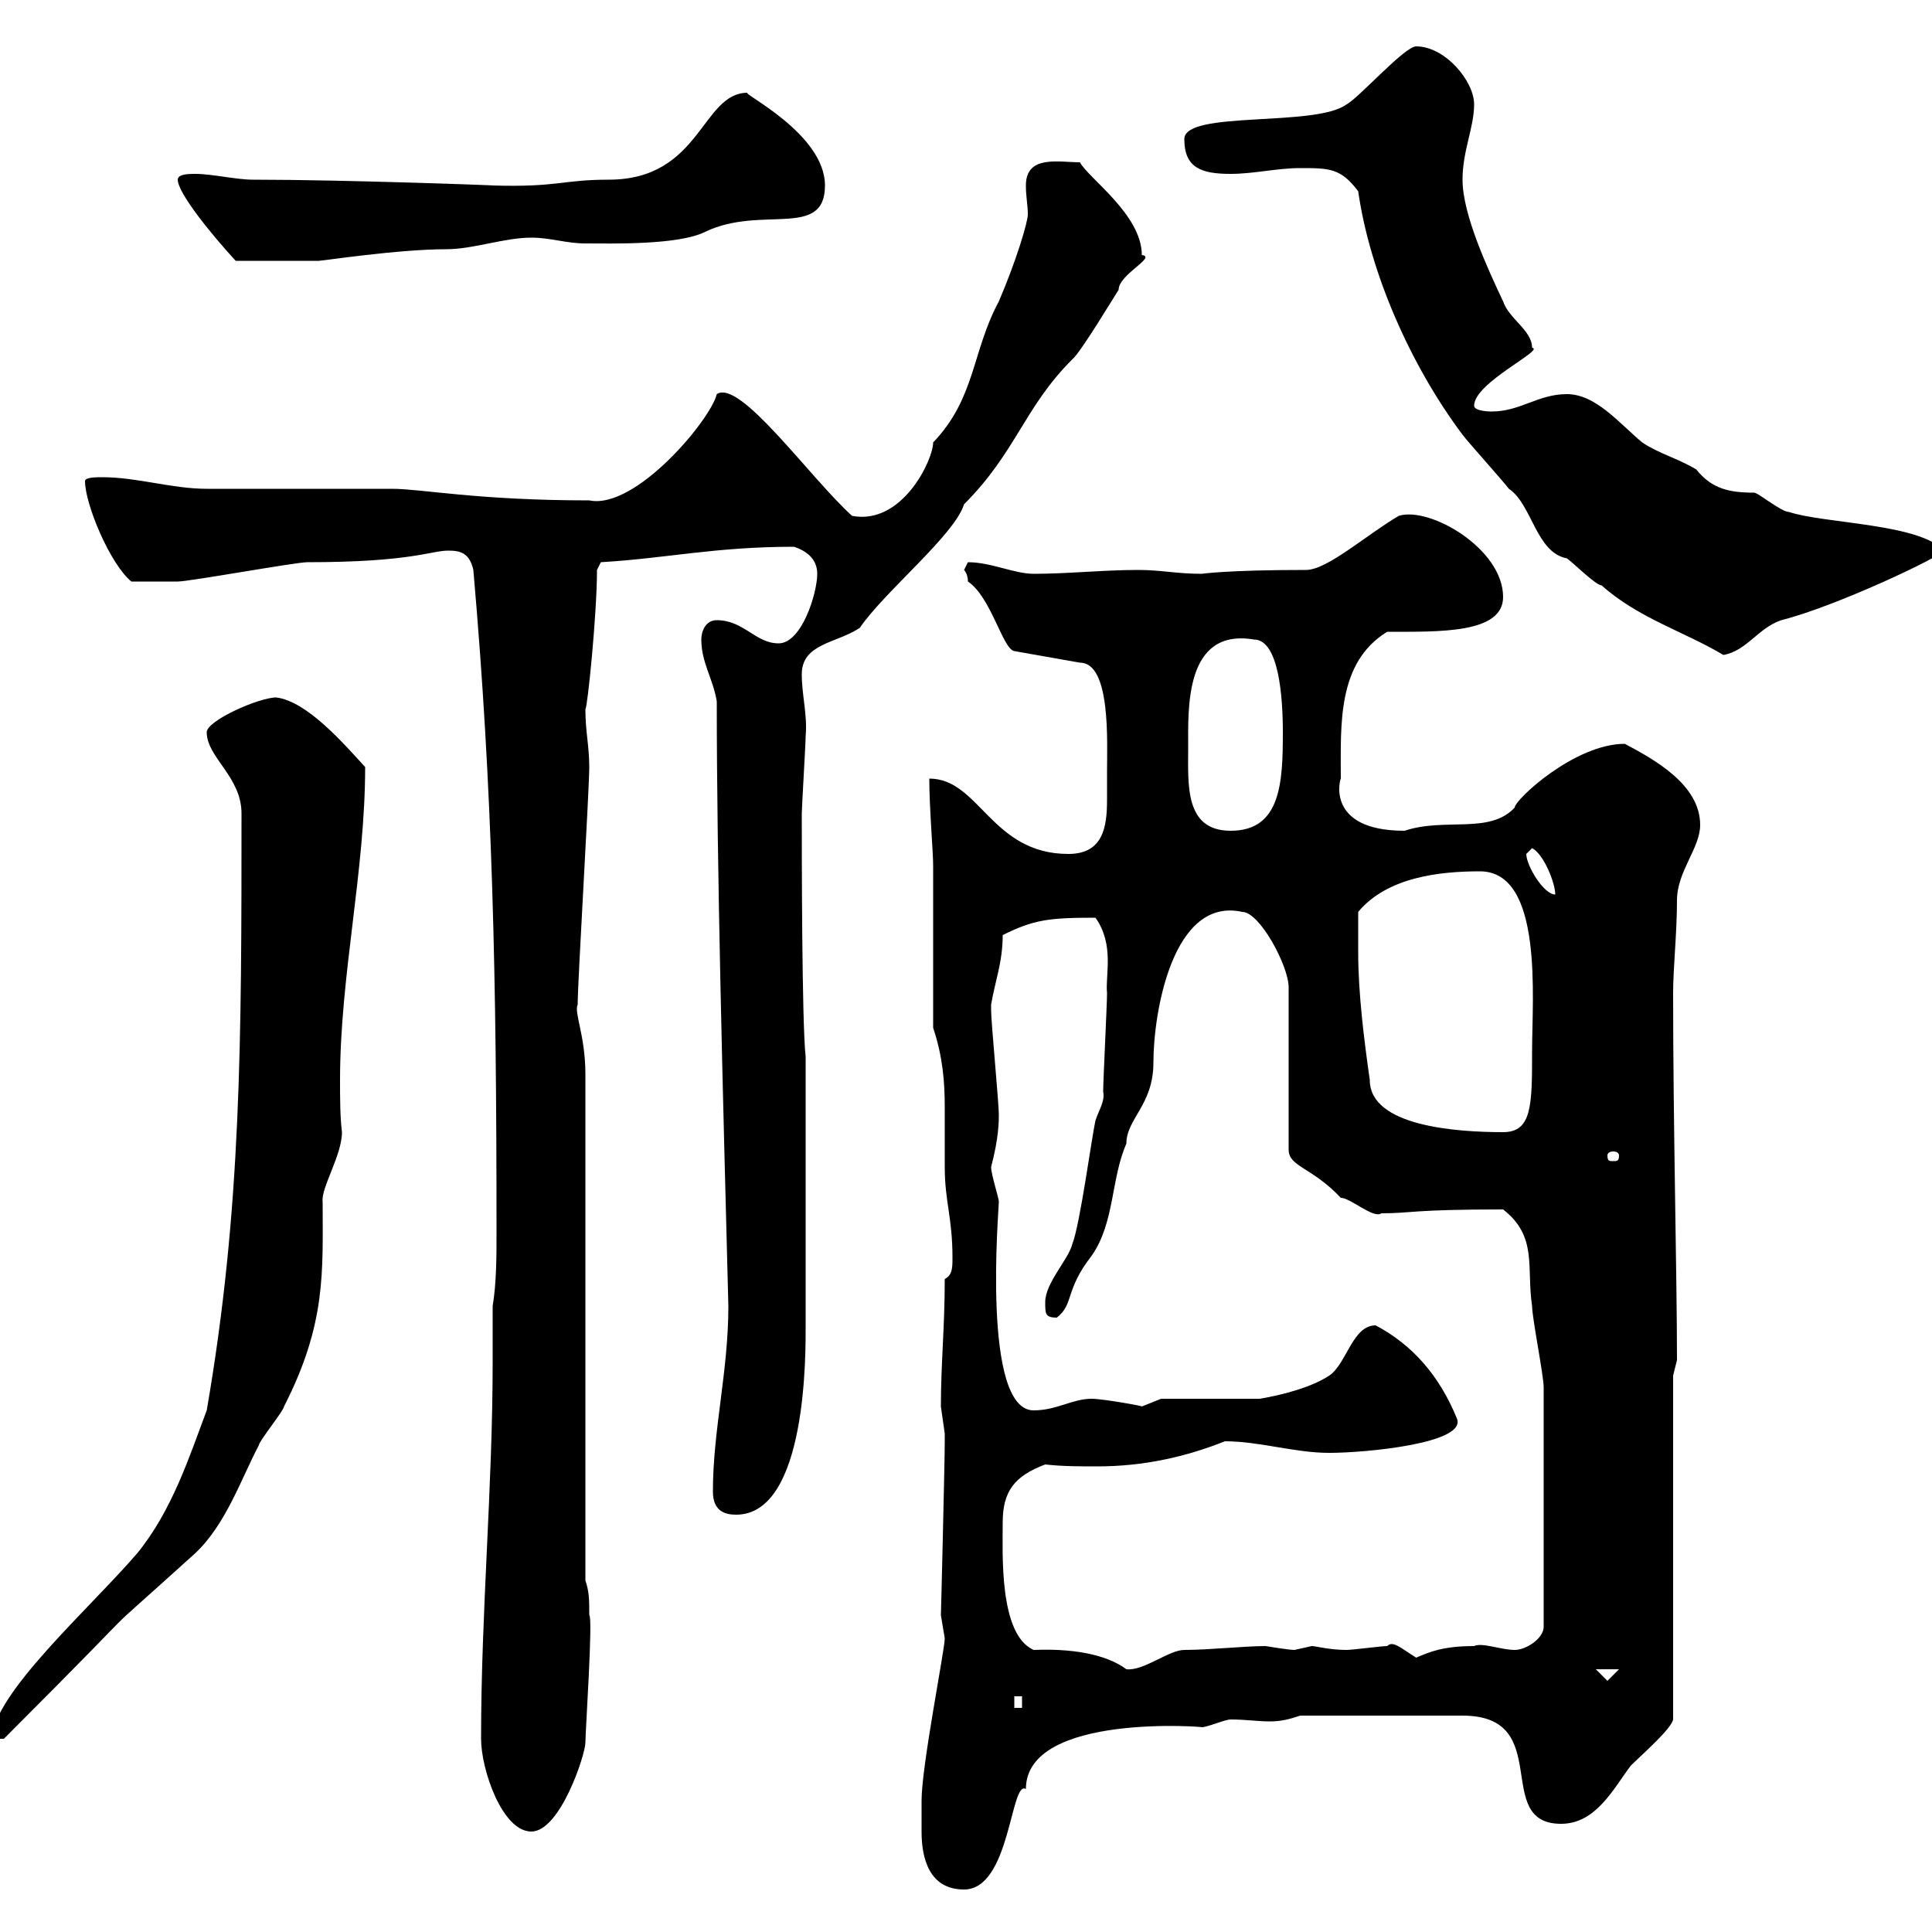 <svg xmlns="http://www.w3.org/2000/svg" xmlns:xlink="http://www.w3.org/1999/xlink" width="300" height="300"><path d="M143.10 284.40C143.10 288.60 144.30 293.40 149.70 293.40C156.90 293.40 156.90 276.30 159.30 277.80C159.30 265.80 187.80 268.20 186.60 268.20C187.50 268.20 190.20 267 191.10 267C193.50 267 195.30 267.30 197.10 267.30C198.90 267.30 200.10 267 201.90 266.40L227.10 266.40C241.50 266.40 231.60 283.20 242.40 283.20C247.80 283.20 250.50 277.80 253.20 274.20C255 272.40 259.50 268.50 259.80 267L259.80 213.60L260.40 211.20C260.40 198 259.80 174.90 259.80 154.20C259.80 150.30 260.40 144.90 260.40 139.80C260.40 135.30 264 131.70 264 128.10C264 121.80 256.80 117.90 252.30 115.50C244.50 115.50 235.20 124.20 235.20 125.40C231.30 129.60 224.40 126.90 218.10 129C205.50 129 208.20 120.60 208.20 120.90C208.20 112.50 207.60 102.90 215.40 98.10C223.50 98.10 233.40 98.40 233.40 92.70C233.40 85.20 222 78.60 217.20 80.10C212.10 83.10 206.10 88.50 202.80 88.50C190.50 88.50 186.60 89.10 186.60 89.10C182.70 89.10 180.30 88.50 176.70 88.50C171.30 88.50 165.90 89.10 160.50 89.10C157.50 89.10 153.90 87.30 150.30 87.30C150.30 87.30 149.70 88.50 149.70 88.50C149.70 88.50 150.30 89.10 150.30 90.30C153.90 92.70 155.70 100.80 157.50 101.10L167.70 102.90C172.50 102.90 171.90 115.20 171.90 119.70C171.90 121.20 171.90 122.70 171.90 124.20C171.90 128.40 171.30 132.60 165.90 132.60C153.90 132.60 152.10 120.90 144.30 120.90C144.30 125.40 144.90 132.30 144.90 134.40L144.90 159.60C146.40 164.10 146.70 168 146.70 171.90C146.70 175.20 146.70 178.50 146.70 181.20C146.70 186.60 147.90 189 147.90 195.30C147.90 196.80 147.90 198 146.70 198.60C146.70 206.10 146.10 211.80 146.10 218.40C146.10 218.40 146.70 222.60 146.70 222.60C146.70 223.80 146.70 223.80 146.70 223.80C146.70 227.10 146.10 251.40 146.10 250.80C146.10 250.80 146.70 254.40 146.70 254.40C146.70 256.20 143.10 274.20 143.10 279.60C143.10 279.60 143.10 283.20 143.10 284.40ZM74.70 270C74.70 274.80 78 284.40 82.50 284.40C87 284.40 90.90 272.40 90.90 270.60C90.90 268.80 92.10 251.10 91.50 250.80C91.50 248.40 91.50 247.20 90.90 245.40L90.90 166.80C90.90 160.80 89.10 157.20 89.70 156C89.70 152.40 91.50 122.70 91.50 119.10C91.50 115.80 90.90 113.70 90.90 110.10C91.20 110.10 92.70 95.40 92.70 88.50L93.30 87.30C103.50 86.70 111 84.90 123.30 84.90C125.10 85.50 126.90 86.70 126.90 89.10C126.90 92.10 124.50 99.90 120.90 99.90C117.30 99.90 115.50 96.30 111.30 96.30C109.50 96.30 108.90 98.10 108.90 99.30C108.90 102.90 110.70 105.30 111.30 108.90C111.30 135 112.20 168 113.10 202.80C113.10 213 110.70 222 110.70 231.60C110.70 234.60 112.50 235.20 114.30 235.20C125.40 235.20 125.10 209.70 125.10 205.80C125.10 200.40 125.10 172.20 125.10 166.80L125.10 164.10C124.50 158.70 124.50 131.70 124.50 126.30C124.50 125.40 125.10 115.50 125.10 114.30C125.40 111 124.50 108 124.50 104.70C124.50 99.90 129.90 99.90 133.50 97.50C137.40 91.80 148.20 83.10 149.70 78.30C157.80 70.20 159 63.30 166.50 55.80C167.70 54.90 173.10 45.90 173.70 45C173.70 42.60 179.70 39.90 177.30 39.60C177.30 33.30 168.90 27.60 167.70 25.20C164.40 25.20 159.30 24 159.30 28.80C159.30 30.60 159.60 31.80 159.60 33.30C159.60 34.50 157.80 40.50 155.10 46.80C150.90 54.60 151.50 61.80 144.90 68.70C144.90 71.40 140.10 81.60 132.30 80.10C125.70 74.10 114.90 58.80 111.30 61.20C110.40 65.10 98.70 79.20 91.50 77.70C74.10 77.70 65.40 75.90 60.90 75.90C58.50 75.90 34.80 75.90 32.10 75.90C26.70 75.90 21.30 74.10 15.90 74.10C15 74.10 13.20 74.10 13.20 74.70C13.20 78.30 17.10 87.60 20.40 90.30C24 90.30 26.40 90.30 27.60 90.30C29.40 90.30 45.90 87.30 47.70 87.30C63.90 87.30 66.90 85.50 69.60 85.50C71.40 85.50 72.90 85.80 73.50 88.50C76.50 122.70 77.10 151.50 77.10 191.40C77.10 195 77.10 199.20 76.50 202.80C76.50 205.80 76.50 208.80 76.50 211.50C76.50 231 74.70 250.20 74.70 270ZM32.10 219C29.40 226.20 26.70 234.60 21.30 241.20C14.10 249.60-1.20 263.10-1.20 270L0.60 270C27.30 243.30 11.40 258.30 30.30 241.20C35.10 236.70 37.50 229.50 40.20 224.40C40.20 223.80 44.10 219 44.10 218.40C50.70 205.50 50.10 197.40 50.10 186.60C49.80 184.50 53.10 179.40 53.10 175.80C52.80 173.40 52.80 170.40 52.80 167.70C52.80 151.50 56.70 135.30 56.70 119.10C53.40 115.50 47.70 108.90 42.90 108.30C40.20 108.30 32.10 111.90 32.10 113.70C32.10 117.60 37.50 120.60 37.50 126.30C37.50 161.40 37.50 187.80 32.10 219ZM157.50 263.40L158.70 263.40L158.70 265.20L157.50 265.20ZM247.80 259.20L251.40 259.20L249.60 261ZM155.70 236.40C155.70 231.60 157.50 229.20 162.30 227.40C165 227.70 167.70 227.70 170.40 227.70C177.60 227.70 184.20 226.20 190.20 223.80C195.60 223.80 201 225.60 206.40 225.60C212.10 225.60 228 224.10 226.20 220.20C223.50 213.60 219.30 208.80 213.60 205.80C210 205.80 209.10 211.80 206.40 213.60C203.70 215.40 199.20 216.60 195.60 217.20L180.30 217.20C180.30 217.20 177.30 218.40 177.30 218.40C177.90 218.40 171.30 217.20 169.50 217.20C166.50 217.20 164.10 219 160.50 219C152.40 219 155.10 187.80 155.10 186.60C155.10 186 153.90 182.40 153.90 181.20C155.10 176.70 155.10 174 155.10 173.10C155.10 171.30 153.90 158.70 153.90 156.90C153.90 156.90 153.90 156.90 153.90 156C154.50 152.40 155.70 149.40 155.70 145.20C160.50 142.80 162.90 142.50 170.10 142.50C173.10 146.70 171.60 151.50 171.90 154.20C171.90 156 171.30 167.70 171.30 169.50C171.60 171 170.70 172.20 170.10 174C169.50 176.70 167.70 190.20 166.50 193.20C165.90 195.60 162.30 199.20 162.30 202.20C162.30 204 162.30 204.60 164.10 204.60C166.80 202.50 165.30 200.40 169.50 195C173.10 189.90 172.50 183 174.90 177.60C174.90 173.70 179.10 171.60 179.10 165C179.10 157.20 182.10 139.20 192.90 141.60C195.60 141.60 200.10 150 200.10 153.30L200.10 178.50C200.10 181.20 203.70 181.20 208.20 186C209.70 186 213.30 189.30 214.50 188.40C219.30 188.40 219 187.80 233.40 187.80C238.80 192 237 196.80 237.90 202.80C237.90 204.60 239.70 213.60 239.70 215.40L239.70 252.60C239.70 254.40 237 256.20 235.20 256.20C233.10 256.20 230.10 255 228.90 255.60C224.10 255.60 222 256.50 219.90 257.40C217.50 255.90 216.30 254.70 215.40 255.60C214.50 255.60 210 256.20 209.10 256.20C206.40 256.20 204.30 255.60 203.70 255.60C203.70 255.60 201 256.20 201 256.20C200.10 256.20 196.50 255.60 196.50 255.60C193.20 255.60 187.80 256.20 183.90 256.20C181.50 256.20 177.60 259.50 174.90 259.20C172.50 257.40 168 255.90 160.50 256.20C155.10 253.80 155.70 241.20 155.70 236.40ZM251.40 179.40C251.40 180.30 251.10 180.30 250.50 180.30C249.90 180.30 249.60 180.30 249.60 179.40C249.60 179.10 249.90 178.80 250.50 178.80C251.10 178.80 251.40 179.10 251.40 179.40ZM210.90 147.90C210.90 147 210.90 142.50 210.90 141.60C215.40 136.20 223.50 135.30 229.80 135.30C239.70 135.30 237.90 155.10 237.90 163.20C237.90 171.60 237.90 175.80 233.40 175.80C226.20 175.80 212.70 174.90 212.70 167.70C211.80 161.40 210.90 154.20 210.90 147.90ZM237 132.60C237 132.60 237.90 131.70 237.90 131.70C239.70 132.60 241.50 137.10 241.50 138.90C239.70 138.90 237 134.40 237 132.60ZM184.50 116.10C184.50 110.10 183.90 97.50 194.70 99.30C198.60 99.30 199.20 108.30 199.20 113.70C199.20 121.50 198.90 129 191.10 129C183.90 129 184.50 121.80 184.50 116.10ZM210.90 29.70C212.70 42.30 219 56.70 227.10 67.50C228 68.70 233.40 74.70 234.30 75.90C237.90 78.30 238.50 85.80 243.30 86.70C244.20 87.30 247.80 90.90 248.70 90.90C254.40 96 261.60 98.10 267.60 101.70C271.20 101.10 273 97.50 276.60 96.30C285 94.20 301.50 86.40 301.80 85.50C298.20 81.30 283.20 81.30 277.80 79.50C276.60 79.50 273 76.50 272.40 76.50C268.50 76.50 265.80 75.90 263.40 72.90C260.40 71.10 257.70 70.50 255 68.70C251.40 65.70 247.80 61.20 243.30 61.20C238.80 61.20 236.10 63.90 231.60 63.90C231.60 63.90 228.90 63.90 228.90 63C228.90 59.40 240 54.30 237.90 54C237.90 51.30 234.30 49.50 233.40 46.80C231 41.70 227.10 33.30 227.10 27.90C227.10 23.40 228.90 19.80 228.90 16.20C228.90 12.60 224.40 7.20 219.90 7.20C218.10 7.20 210.90 15.30 209.10 16.20C204.30 19.80 183.90 17.10 183.90 21.60C183.90 26.10 186.60 27 191.10 27C194.70 27 198.30 26.10 201.90 26.10C206.40 26.10 208.20 26.10 210.90 29.70ZM27.60 27.90C27.60 30 33 36.60 36.60 40.50C42.30 40.50 47.40 40.50 49.50 40.50C50.10 40.50 61.80 38.70 69.30 38.70C73.50 38.70 78.30 36.90 82.50 36.90C85.50 36.90 87.90 37.80 90.90 37.80C94.80 37.80 105.30 38.10 109.50 36C118.20 31.80 128.10 37.20 128.10 28.80C128.10 20.70 114.90 14.40 116.10 14.40C108.90 14.40 108.90 27.90 94.50 27.90C87.30 27.90 86.70 29.10 76.50 28.80C77.70 28.80 53.40 27.90 39.30 27.90C36.60 27.90 33 27 30.30 27C29.40 27 27.60 27 27.60 27.90Z"/></svg>